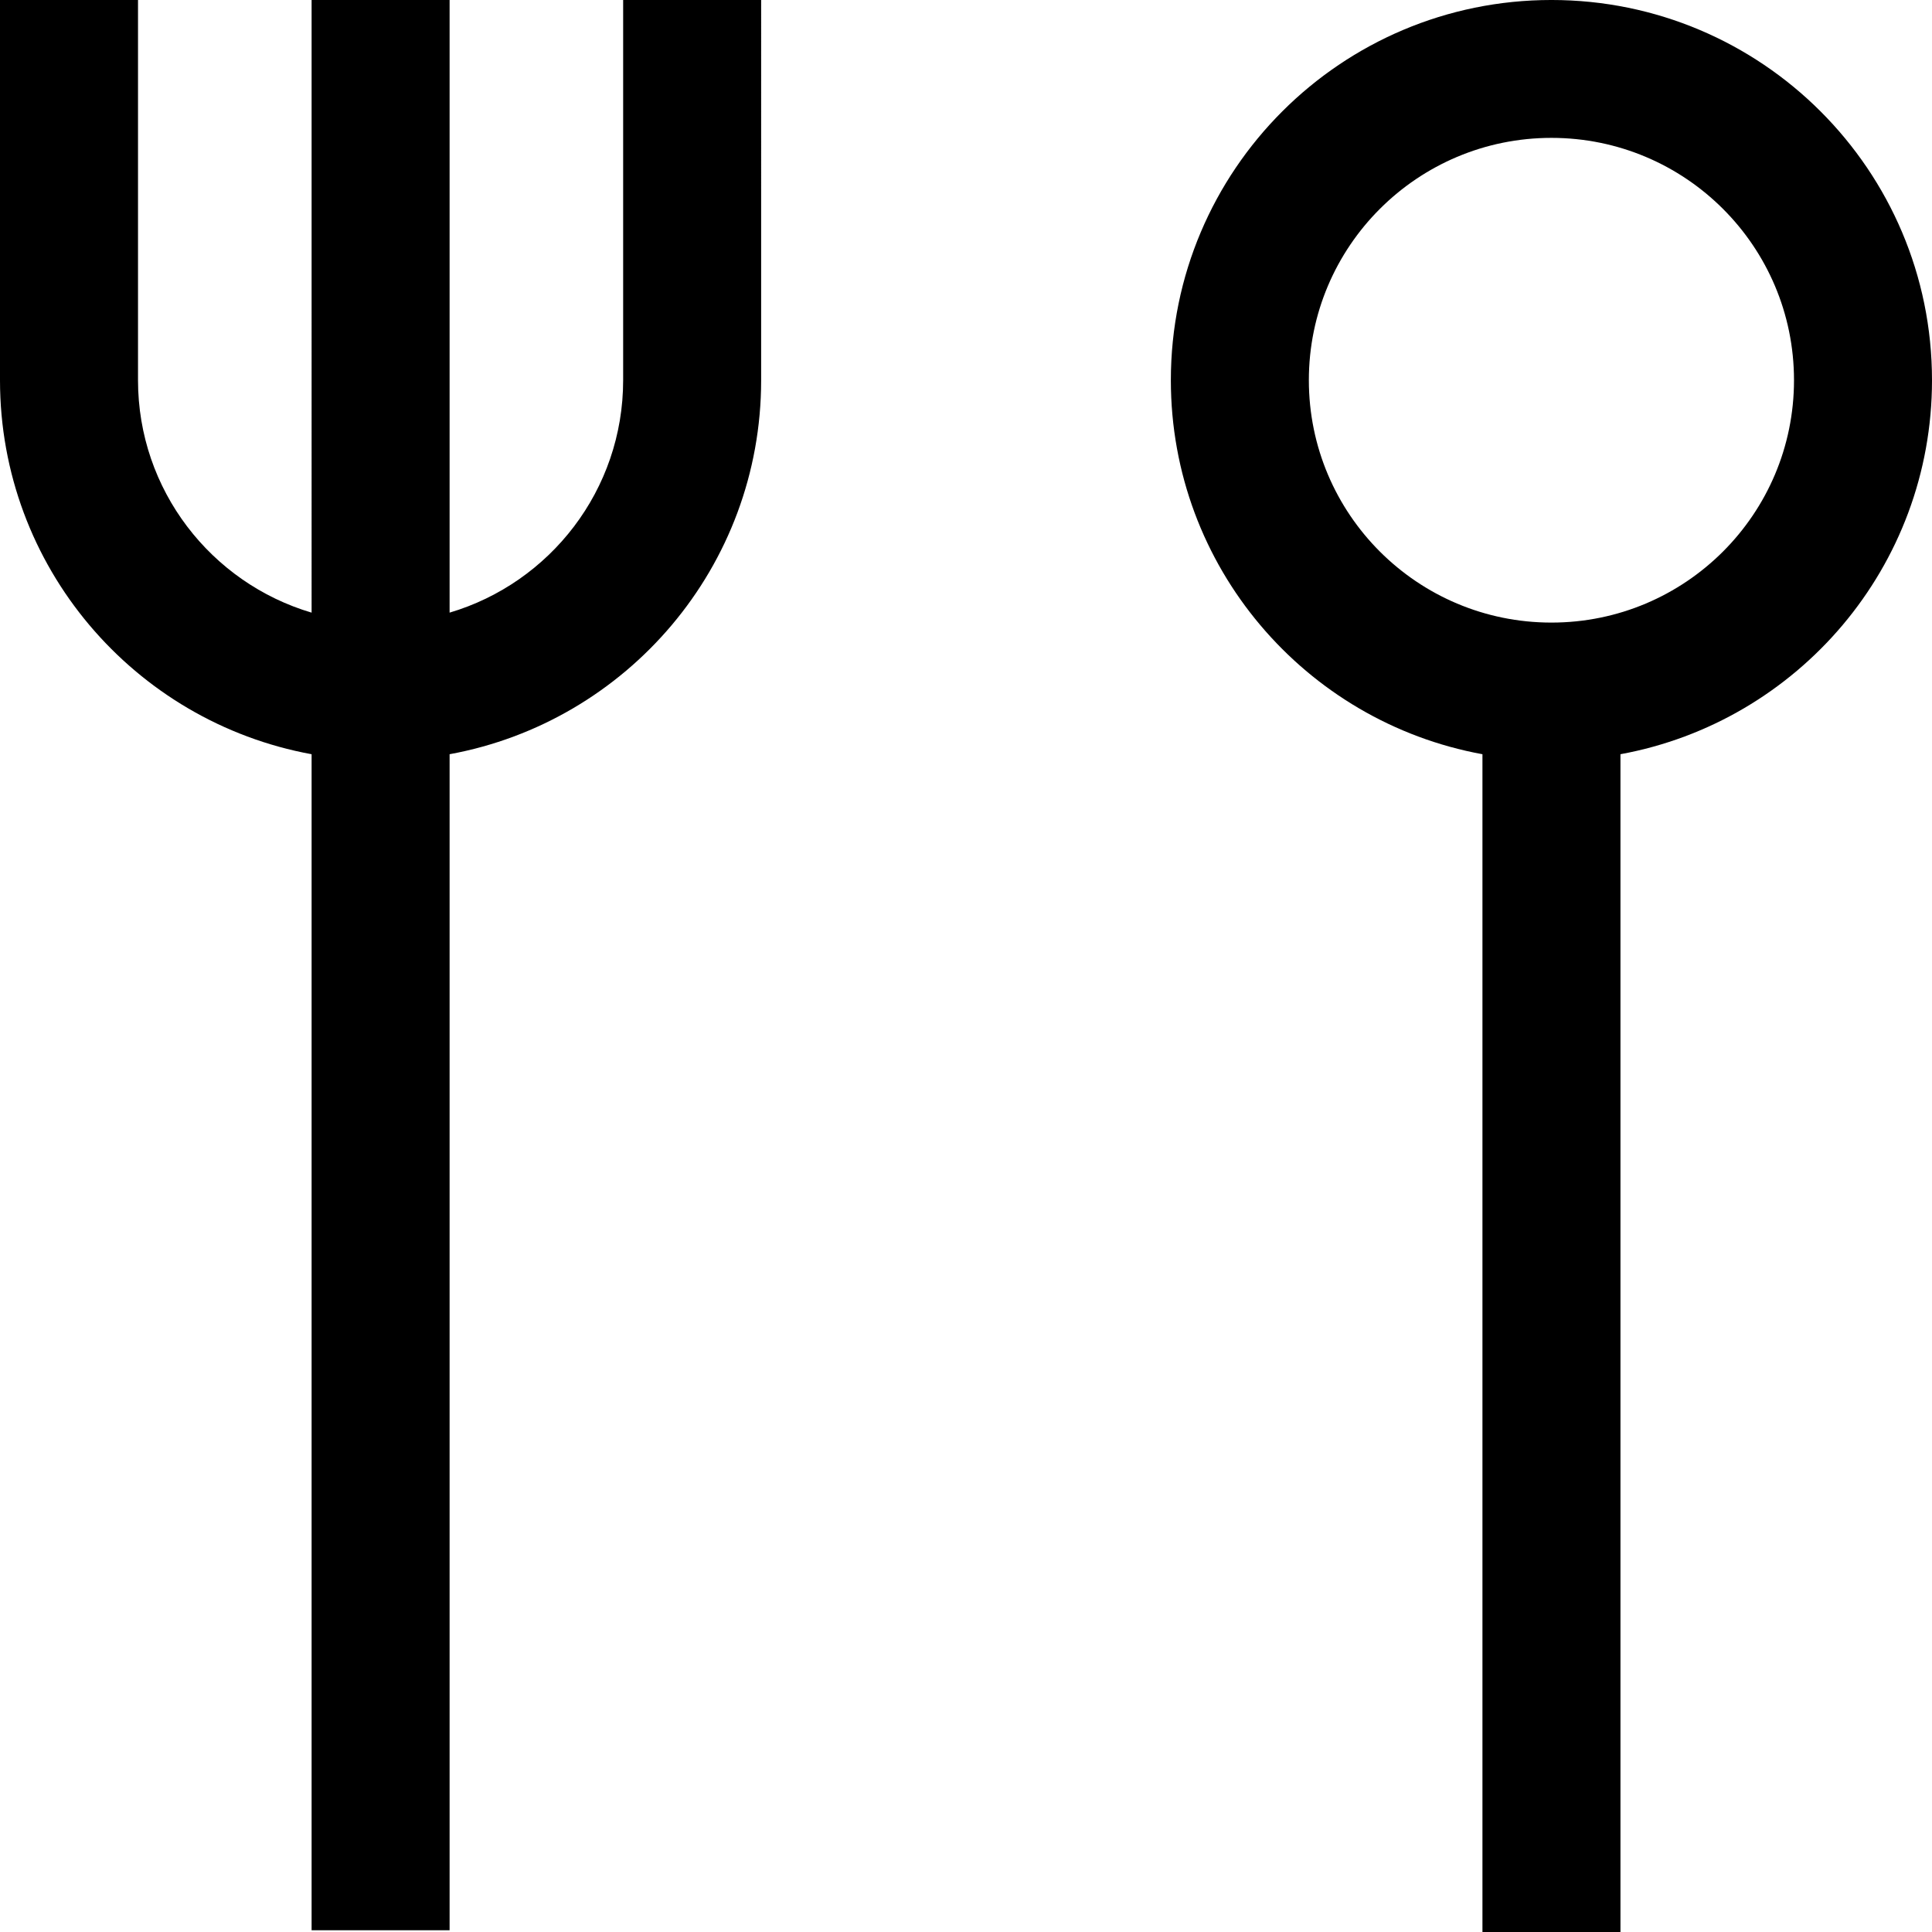 <?xml version="1.0" encoding="UTF-8"?> <!-- Generator: Adobe Illustrator 16.0.0, SVG Export Plug-In . SVG Version: 6.00 Build 0) --> <svg xmlns="http://www.w3.org/2000/svg" xmlns:xlink="http://www.w3.org/1999/xlink" version="1.1" x="0px" y="0px" width="198.425px" height="198.425px" viewBox="0 0 198.425 198.425" xml:space="preserve"> <g id="Background"> </g> <g id="Guides"> </g> <g id="Foreground"> <path d="M184.252,39.05c0-13.747-11.153-24.89-24.913-24.89s-24.914,11.144-24.914,24.89h-14.173 c0-21.567,17.5-39.051,39.087-39.051s39.086,17.484,39.086,39.051H184.252z M64,0h14.173V39.05 c0,19.15-13.794,35.079-31.997,38.411v120.786H32.003V77.462C13.797,74.133,0,58.203,0,39.05V0h14.174V39.05 c0,11.289,7.521,20.822,17.829,23.871V0h14.173v62.92C56.482,59.869,64,50.337,64,39.05V0z M166.428,77.461v120.965h-14.174V77.462 c-18.204-3.329-32.002-19.259-32.002-38.412h14.173c0,13.748,11.154,24.892,24.914,24.892s24.913-11.144,24.913-24.892h14.173 C198.425,58.201,184.631,74.129,166.428,77.461z"></path> </g> </svg> 